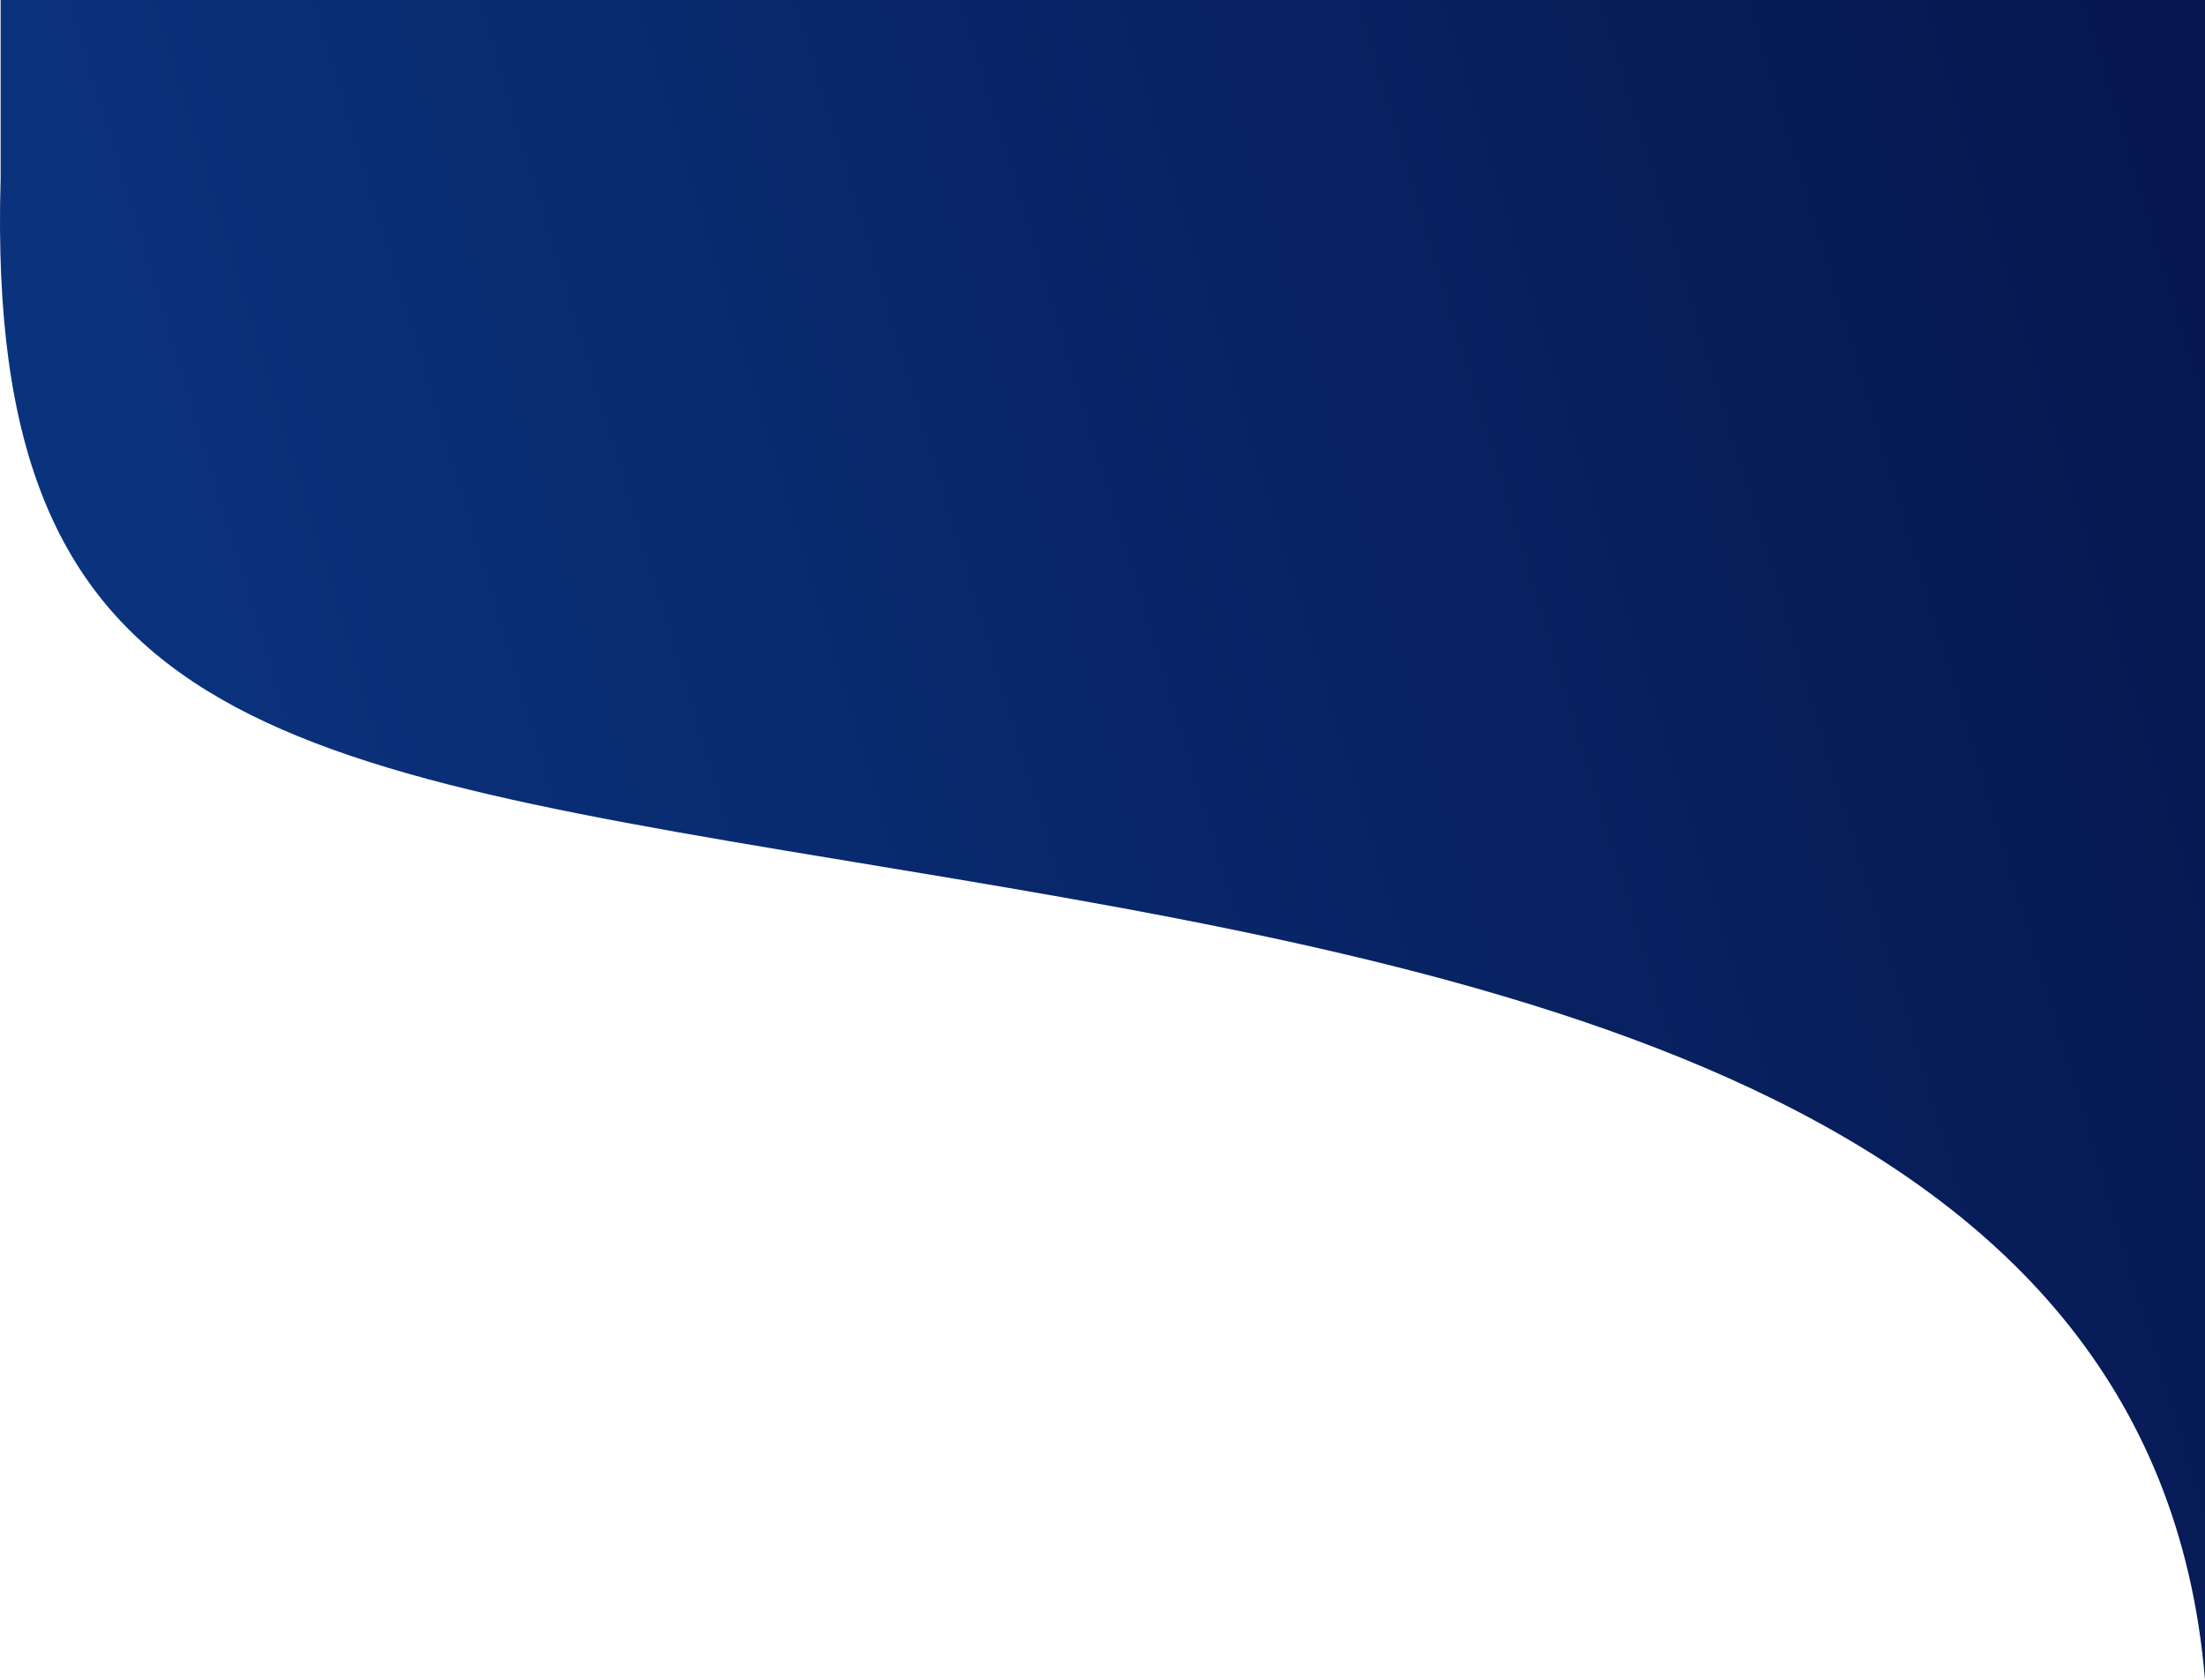 <svg width="1920" height="1463" viewBox="0 0 1920 1463" fill="none" xmlns="http://www.w3.org/2000/svg">
<path d="M0.555 0H1920V1463C1877.28 947.482 1290.74 841.329 781.456 756.985C232.896 666.136 -13.324 633.409 0.555 155.5C0.555 106.5 0.555 61 0.555 0Z" fill="url(#paint0_linear_1315_13461)"/>
<defs>
<linearGradient id="paint0_linear_1315_13461" x1="-5.13032e-05" y1="1765.58" x2="2247.98" y2="1087.77" gradientUnits="userSpaceOnUse">
<stop stop-color="#0B3988"/>
<stop offset="1" stop-color="#06164E"/>
</linearGradient>
</defs>
</svg>
